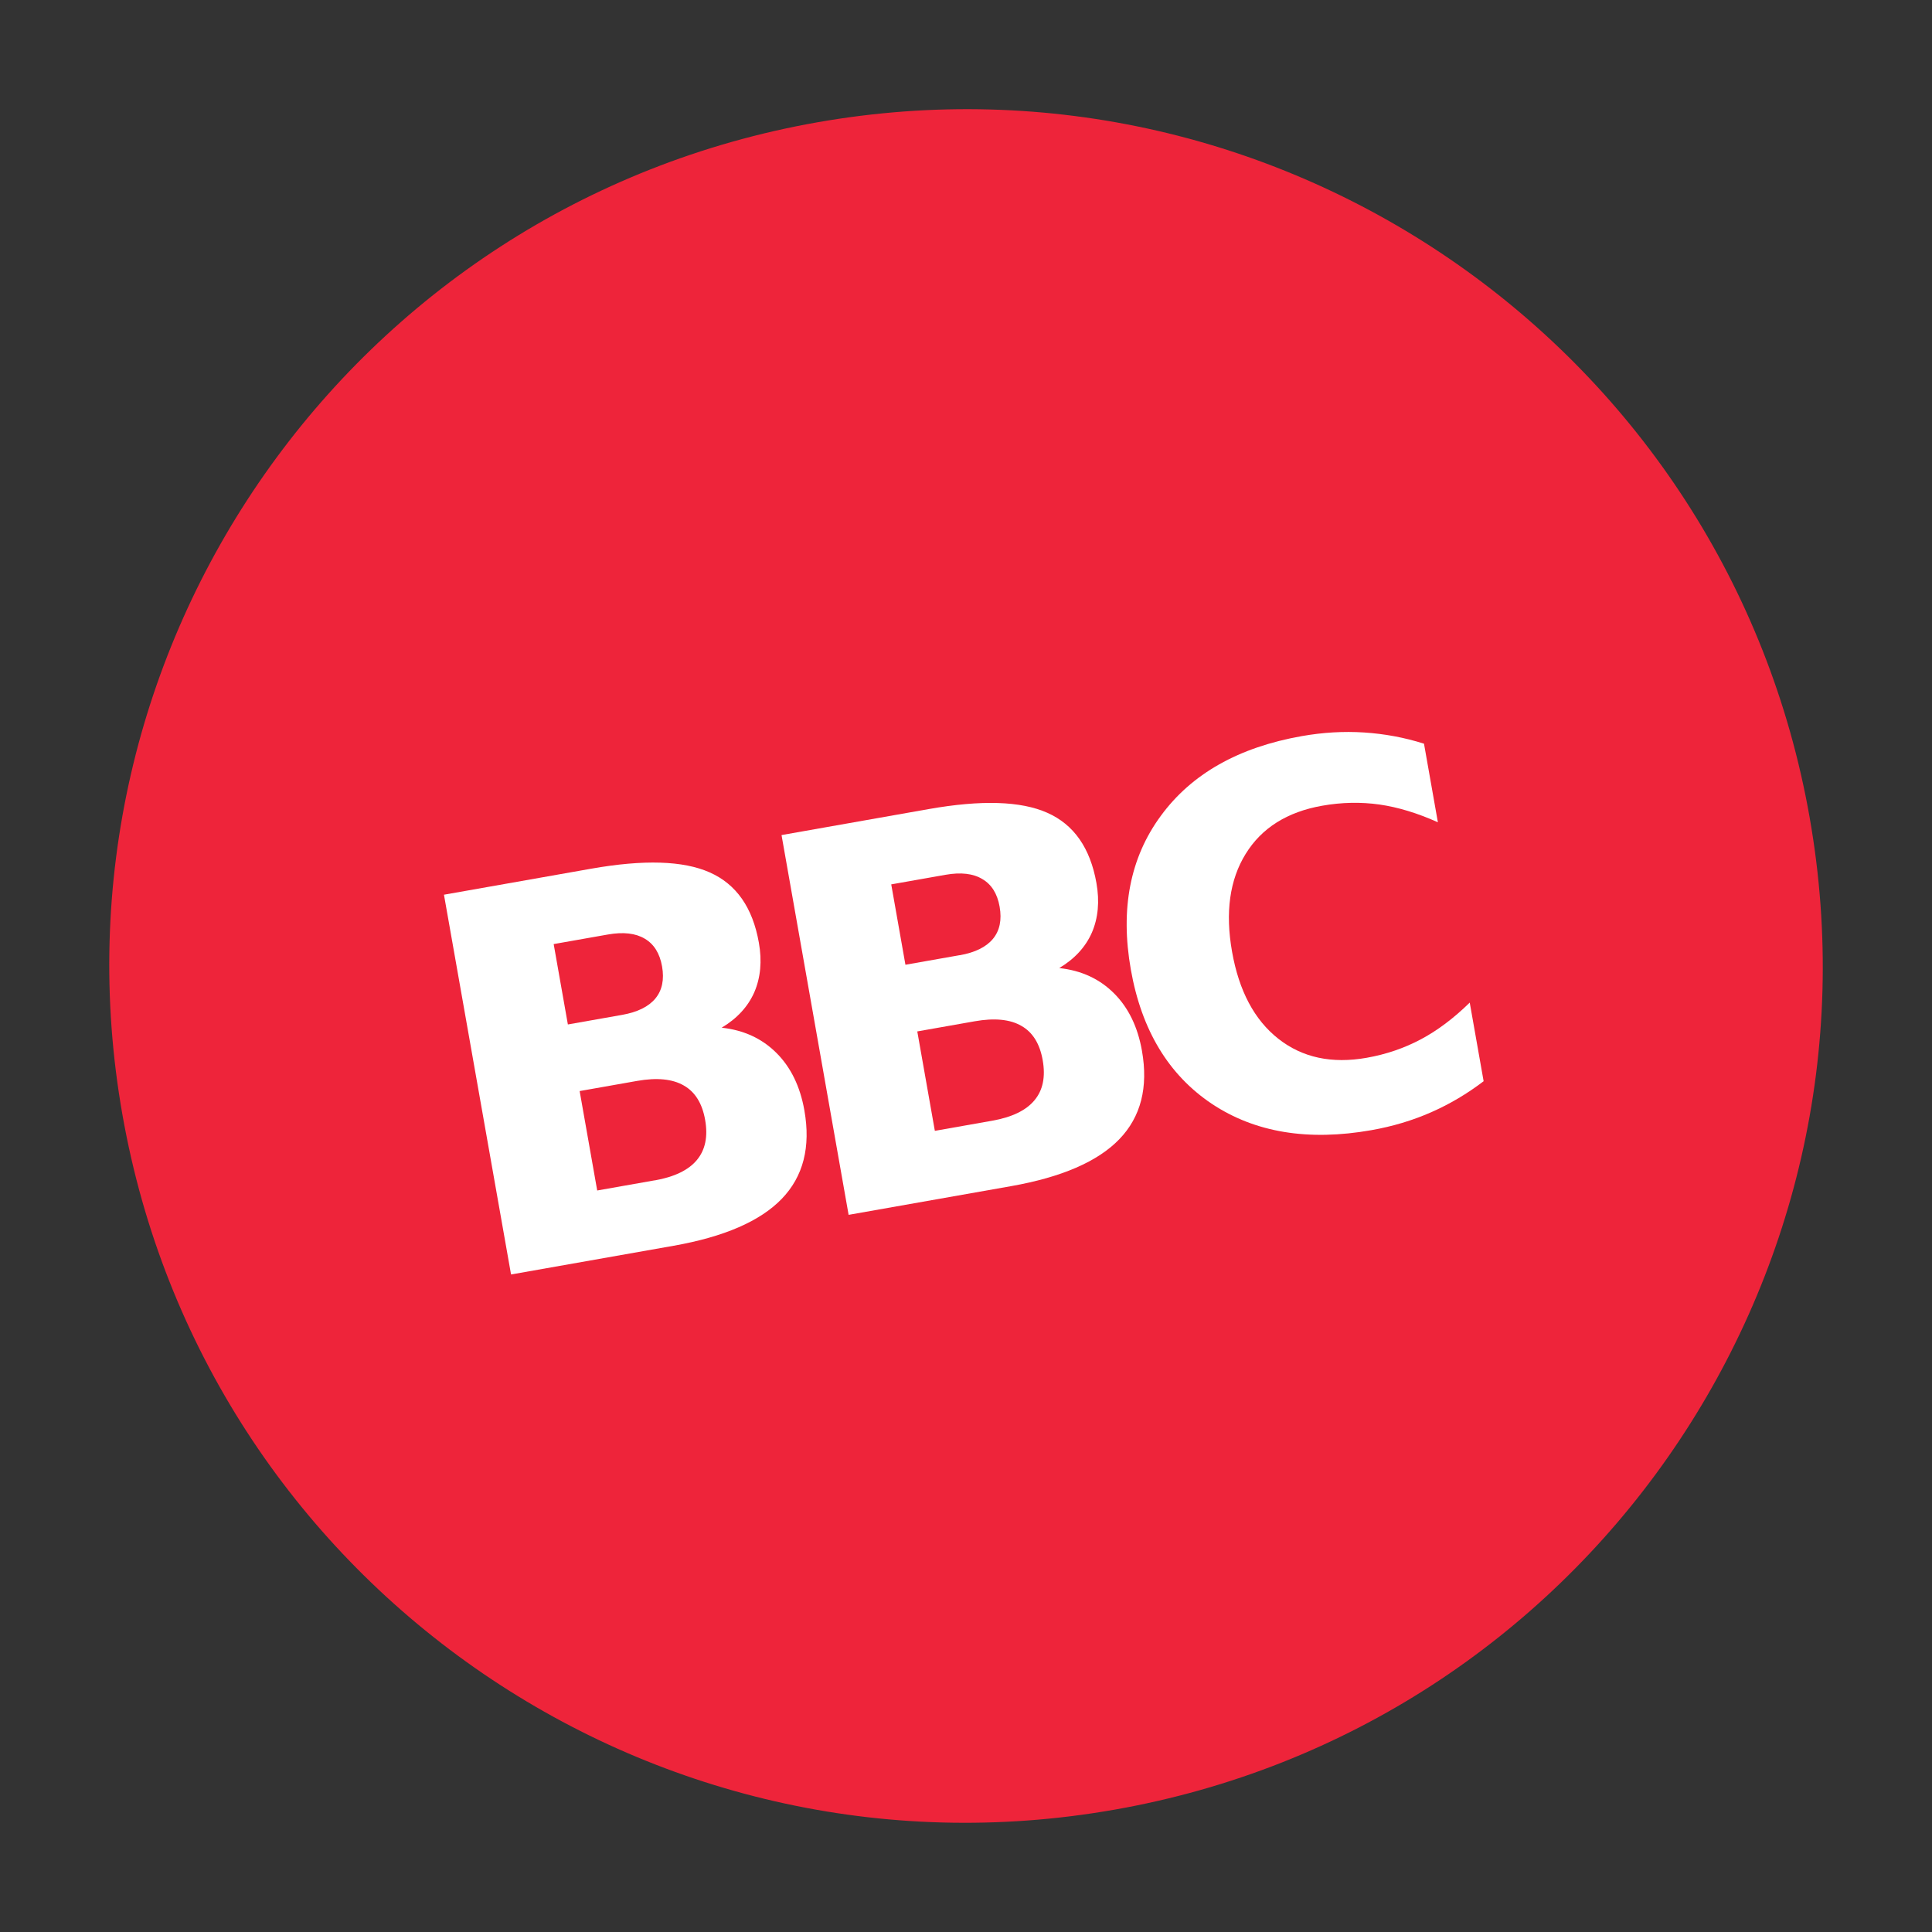 <?xml version="1.0" encoding="UTF-8" standalone="no"?>
<!-- Created with Inkscape (http://www.inkscape.org/) -->

<svg
   xmlns:dc="http://purl.org/dc/elements/1.1/"
   xmlns:cc="http://creativecommons.org/ns#"
   xmlns:rdf="http://www.w3.org/1999/02/22-rdf-syntax-ns#"
   xmlns:svg="http://www.w3.org/2000/svg"
   xmlns="http://www.w3.org/2000/svg"
   xmlns:sodipodi="http://sodipodi.sourceforge.net/DTD/sodipodi-0.dtd"
   xmlns:inkscape="http://www.inkscape.org/namespaces/inkscape"
   id="svg3150"
   version="1.1"
   inkscape:version="0.48.4 r9939"
   width="512"
   height="512"
   xml:space="preserve"
   sodipodi:docname="logo environementaux-01.eps"><rect width="100%" height="100%" fill="#333333" stroke="none"/><defs
     id="defs3154"><clipPath
       clipPathUnits="userSpaceOnUse"
       id="clipPath3166"><path
         d="M 0,0 443,0 443,293 0,293 0,0 z"
         id="path3168"
         inkscape:connector-curvature="0" /></clipPath></defs><sodipodi:namedview
     pagecolor="#ffffff"
     bordercolor="#666666"
     borderopacity="1"
     objecttolerance="10"
     gridtolerance="10"
     guidetolerance="10"
     inkscape:pageopacity="0"
     inkscape:pageshadow="2"
     inkscape:window-width="1542"
     inkscape:window-height="998"
     id="namedview3152"
     showgrid="false"
     inkscape:zoom="1.1367656"
     inkscape:cx="609.46172"
     inkscape:cy="232.40318"
     inkscape:window-x="0"
     inkscape:window-y="24"
     inkscape:window-maximized="0"
     inkscape:current-layer="g3160" /><g
     id="g3158"
     inkscape:groupmode="layer"
     inkscape:label="ink_ext_XXXXXX"
     transform="matrix(1.25,0,0,-1.25,0,512)"><g
       id="g3160"
       transform="scale(0.1,0.1)"><g
         id="g3185"
         transform="matrix(16.018,0,0,16.018,-1497.416,-228.915)"><g
           id="g3162"><g
             clip-path="url(#clipPath3166)"
             id="g3164"><path
               id="path3170"
               style="fill:#ee243a;fill-opacity:1;fill-rule:nonzero;stroke:none"
               d="m 241.023,30.488 c 61.68,10.859 102.856,69.668 91.973,131.348 -10.855,61.66 -69.668,102.848 -131.348,91.977 C 139.988,242.934 98.809,184.121 109.688,122.461 120.559,60.781 179.363,19.609 241.023,30.488"
               inkscape:connector-curvature="0" /></g></g><g
           transform="scale(10,10)"
           id="g3172"><g
             id="text3174"
             transform="matrix(0.985,0.174,0.174,-0.985,15.479,10.02)"><path
               id="path3179"
               style="font-size:7px;font-variant:normal;font-weight:900;writing-mode:lr-tb;fill:#ffffff;fill-opacity:1;fill-rule:nonzero;stroke:none;font-family:AvenirLTStd;-inkscape-font-specification:AvenirLTStd-Black"
               d="m 2.687,-3.127 c 0.207,3.1e-6 0.365,-0.046 0.472,-0.137 0.107,-0.091 0.161,-0.226 0.161,-0.403 -3.3e-6,-0.175 -0.054,-0.309 -0.161,-0.4 -0.107,-0.093 -0.264,-0.14 -0.472,-0.14 l -0.728,0 0,1.08 0.728,0 m 0.044,2.232 c 0.264,8.9e-7 0.463,-0.056 0.595,-0.167 0.134,-0.112 0.202,-0.28 0.202,-0.506 -3.6e-6,-0.221 -0.066,-0.386 -0.198,-0.496 C 3.197,-2.176 2.998,-2.232 2.731,-2.232 l -0.772,0 0,1.336 0.772,0 M 3.955,-2.731 c 0.283,0.082 0.501,0.234 0.656,0.455 0.155,0.221 0.232,0.492 0.232,0.813 -4.9e-6,0.492 -0.166,0.859 -0.499,1.101 C 4.012,-0.121 3.506,0 2.827,0 l -2.184,0 0,-5.103 1.976,0 c 0.709,5.1e-6 1.221,0.107 1.538,0.321 0.319,0.214 0.479,0.557 0.479,1.029 -4.6e-6,0.248 -0.058,0.46 -0.174,0.636 -0.116,0.173 -0.285,0.302 -0.506,0.386"
               inkscape:connector-curvature="0" /><path
               id="path3181"
               style="font-size:7px;font-variant:normal;font-weight:900;writing-mode:lr-tb;fill:#ffffff;fill-opacity:1;fill-rule:nonzero;stroke:none;font-family:AvenirLTStd;-inkscape-font-specification:AvenirLTStd-Black"
               d="m 7.223,-3.127 c 0.207,3.1e-6 0.365,-0.046 0.472,-0.137 C 7.802,-3.355 7.856,-3.49 7.856,-3.668 7.856,-3.843 7.802,-3.976 7.695,-4.067 7.588,-4.161 7.431,-4.208 7.223,-4.208 l -0.728,0 0,1.08 0.728,0 m 0.044,2.232 c 0.264,8.9e-7 0.463,-0.056 0.595,-0.167 C 7.997,-1.175 8.064,-1.343 8.064,-1.569 8.064,-1.79 7.998,-1.955 7.866,-2.064 7.734,-2.176 7.534,-2.232 7.268,-2.232 l -0.772,0 0,1.336 0.772,0 M 8.491,-2.731 c 0.283,0.082 0.501,0.234 0.656,0.455 0.155,0.221 0.232,0.492 0.232,0.813 -4.8e-6,0.492 -0.166,0.859 -0.499,1.101 C 8.548,-0.121 8.042,0 7.363,0 l -2.184,0 0,-5.103 1.976,0 c 0.709,5.1e-6 1.221,0.107 1.538,0.321 0.319,0.214 0.479,0.557 0.479,1.029 -4.7e-6,0.248 -0.058,0.46 -0.174,0.636 -0.116,0.173 -0.285,0.302 -0.506,0.386"
               inkscape:connector-curvature="0" /><path
               id="path3183"
               style="font-size:7px;font-variant:normal;font-weight:900;writing-mode:lr-tb;fill:#ffffff;fill-opacity:1;fill-rule:nonzero;stroke:none;font-family:AvenirLTStd;-inkscape-font-specification:AvenirLTStd-Black"
               d="m 13.762,-0.28 c -0.242,0.125 -0.493,0.22 -0.755,0.284 -0.262,0.064 -0.535,0.096 -0.82,0.096 -0.85,-1e-7 -1.523,-0.237 -2.02,-0.711 C 9.67,-1.088 9.421,-1.733 9.421,-2.546 c -3e-7,-0.816 0.248,-1.461 0.745,-1.935 0.497,-0.476 1.17,-0.714 2.02,-0.714 0.285,5.2e-6 0.558,0.032 0.82,0.096 0.262,0.064 0.514,0.158 0.755,0.284 l 0,1.056 c -0.244,-0.166 -0.484,-0.288 -0.721,-0.366 -0.237,-0.077 -0.486,-0.116 -0.749,-0.116 -0.469,4.3e-6 -0.839,0.15 -1.107,0.451 -0.269,0.301 -0.403,0.716 -0.403,1.244 -2e-6,0.526 0.134,0.94 0.403,1.241 0.269,0.301 0.638,0.451 1.107,0.451 0.262,8.5e-7 0.512,-0.039 0.749,-0.116 0.237,-0.077 0.477,-0.199 0.721,-0.366 l 0,1.056"
               inkscape:connector-curvature="0" /></g></g></g></g></g></svg>